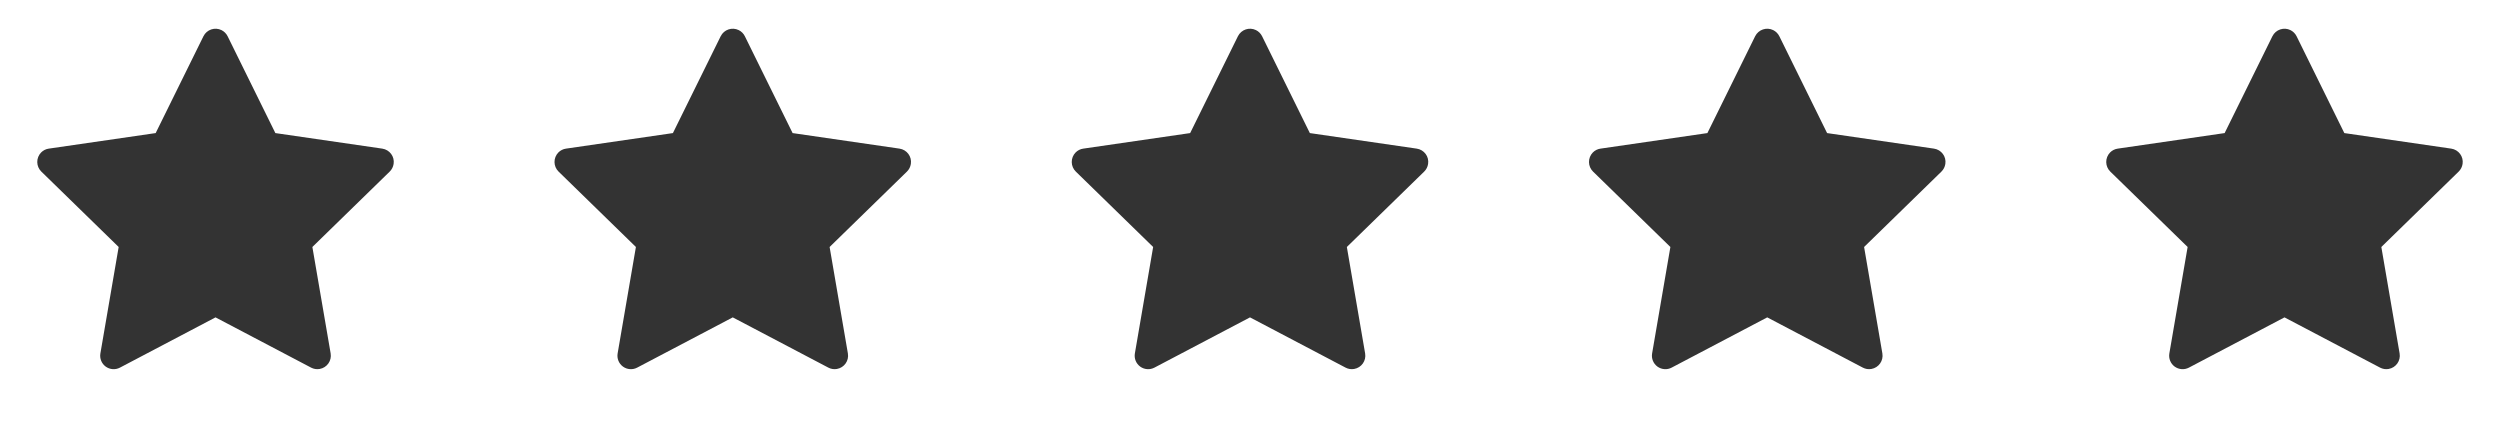 <?xml version="1.0" encoding="UTF-8"?> <svg xmlns="http://www.w3.org/2000/svg" width="116" height="20" viewBox="0 0 116 20" fill="none"> <path d="M17.736 6.896L12.777 6.175L10.561 1.681C10.5 1.558 10.4 1.458 10.277 1.397C9.969 1.245 9.594 1.372 9.44 1.681L7.223 6.175L2.264 6.896C2.127 6.915 2.002 6.979 1.906 7.077C1.791 7.196 1.727 7.356 1.729 7.522C1.731 7.688 1.799 7.846 1.918 7.962L5.506 11.46L4.658 16.399C4.638 16.514 4.651 16.633 4.695 16.741C4.739 16.849 4.812 16.942 4.906 17.011C5.001 17.079 5.112 17.12 5.229 17.128C5.345 17.137 5.461 17.112 5.565 17.058L10 14.726L14.436 17.058C14.557 17.122 14.697 17.144 14.832 17.12C15.172 17.061 15.4 16.739 15.342 16.399L14.494 11.46L18.082 7.962C18.18 7.866 18.244 7.741 18.264 7.604C18.317 7.263 18.078 6.946 17.736 6.896Z" fill="#333333"></path> <path d="M41.736 6.896L36.777 6.175L34.561 1.681C34.5 1.558 34.401 1.458 34.277 1.397C33.969 1.245 33.594 1.372 33.44 1.681L31.223 6.175L26.264 6.896C26.127 6.915 26.002 6.979 25.906 7.077C25.791 7.196 25.727 7.356 25.729 7.522C25.731 7.688 25.799 7.846 25.918 7.962L29.506 11.46L28.658 16.399C28.638 16.514 28.651 16.633 28.695 16.741C28.739 16.849 28.812 16.942 28.907 17.011C29.001 17.079 29.113 17.12 29.229 17.128C29.345 17.137 29.461 17.112 29.564 17.058L34 14.726L38.436 17.058C38.557 17.122 38.697 17.144 38.832 17.12C39.172 17.061 39.401 16.739 39.342 16.399L38.494 11.46L42.082 7.962C42.18 7.866 42.244 7.741 42.264 7.604C42.316 7.263 42.078 6.946 41.736 6.896Z" fill="#333333"></path> <path d="M65.736 6.896L60.777 6.175L58.561 1.681C58.5 1.558 58.401 1.458 58.277 1.397C57.969 1.245 57.594 1.372 57.44 1.681L55.223 6.175L50.264 6.896C50.127 6.915 50.002 6.979 49.906 7.077C49.791 7.196 49.727 7.356 49.729 7.522C49.731 7.688 49.799 7.846 49.918 7.962L53.506 11.46L52.658 16.399C52.638 16.514 52.651 16.633 52.695 16.741C52.739 16.849 52.812 16.942 52.907 17.011C53.001 17.079 53.112 17.12 53.229 17.128C53.345 17.137 53.461 17.112 53.565 17.058L58 14.726L62.436 17.058C62.557 17.122 62.697 17.144 62.832 17.12C63.172 17.061 63.401 16.739 63.342 16.399L62.494 11.46L66.082 7.962C66.18 7.866 66.244 7.741 66.264 7.604C66.317 7.263 66.078 6.946 65.736 6.896Z" fill="#333333"></path> <path d="M89.736 6.896L84.777 6.175L82.561 1.681C82.5 1.558 82.4 1.458 82.277 1.397C81.969 1.245 81.594 1.372 81.439 1.681L79.223 6.175L74.264 6.896C74.127 6.915 74.002 6.979 73.906 7.077C73.791 7.196 73.727 7.356 73.729 7.522C73.731 7.688 73.799 7.846 73.918 7.962L77.506 11.46L76.658 16.399C76.638 16.514 76.651 16.633 76.695 16.741C76.739 16.849 76.812 16.942 76.906 17.011C77.001 17.079 77.112 17.12 77.229 17.128C77.345 17.137 77.461 17.112 77.564 17.058L82 14.726L86.436 17.058C86.557 17.122 86.697 17.144 86.832 17.12C87.172 17.061 87.4 16.739 87.342 16.399L86.494 11.46L90.082 7.962C90.18 7.866 90.244 7.741 90.264 7.604C90.317 7.263 90.078 6.946 89.736 6.896Z" fill="#333333"></path> <path d="M113.736 6.896L108.777 6.175L106.561 1.681C106.5 1.558 106.4 1.458 106.277 1.397C105.969 1.245 105.594 1.372 105.44 1.681L103.223 6.175L98.264 6.896C98.127 6.915 98.002 6.979 97.906 7.077C97.791 7.196 97.727 7.356 97.729 7.522C97.731 7.688 97.799 7.846 97.918 7.962L101.506 11.46L100.658 16.399C100.638 16.514 100.651 16.633 100.695 16.741C100.739 16.849 100.812 16.942 100.906 17.011C101.001 17.079 101.112 17.12 101.229 17.128C101.345 17.137 101.461 17.112 101.565 17.058L106 14.726L110.436 17.058C110.557 17.122 110.697 17.144 110.832 17.12C111.172 17.061 111.4 16.739 111.342 16.399L110.494 11.46L114.082 7.962C114.18 7.866 114.244 7.741 114.264 7.604C114.316 7.263 114.078 6.946 113.736 6.896Z" fill="#333333"></path> </svg> 